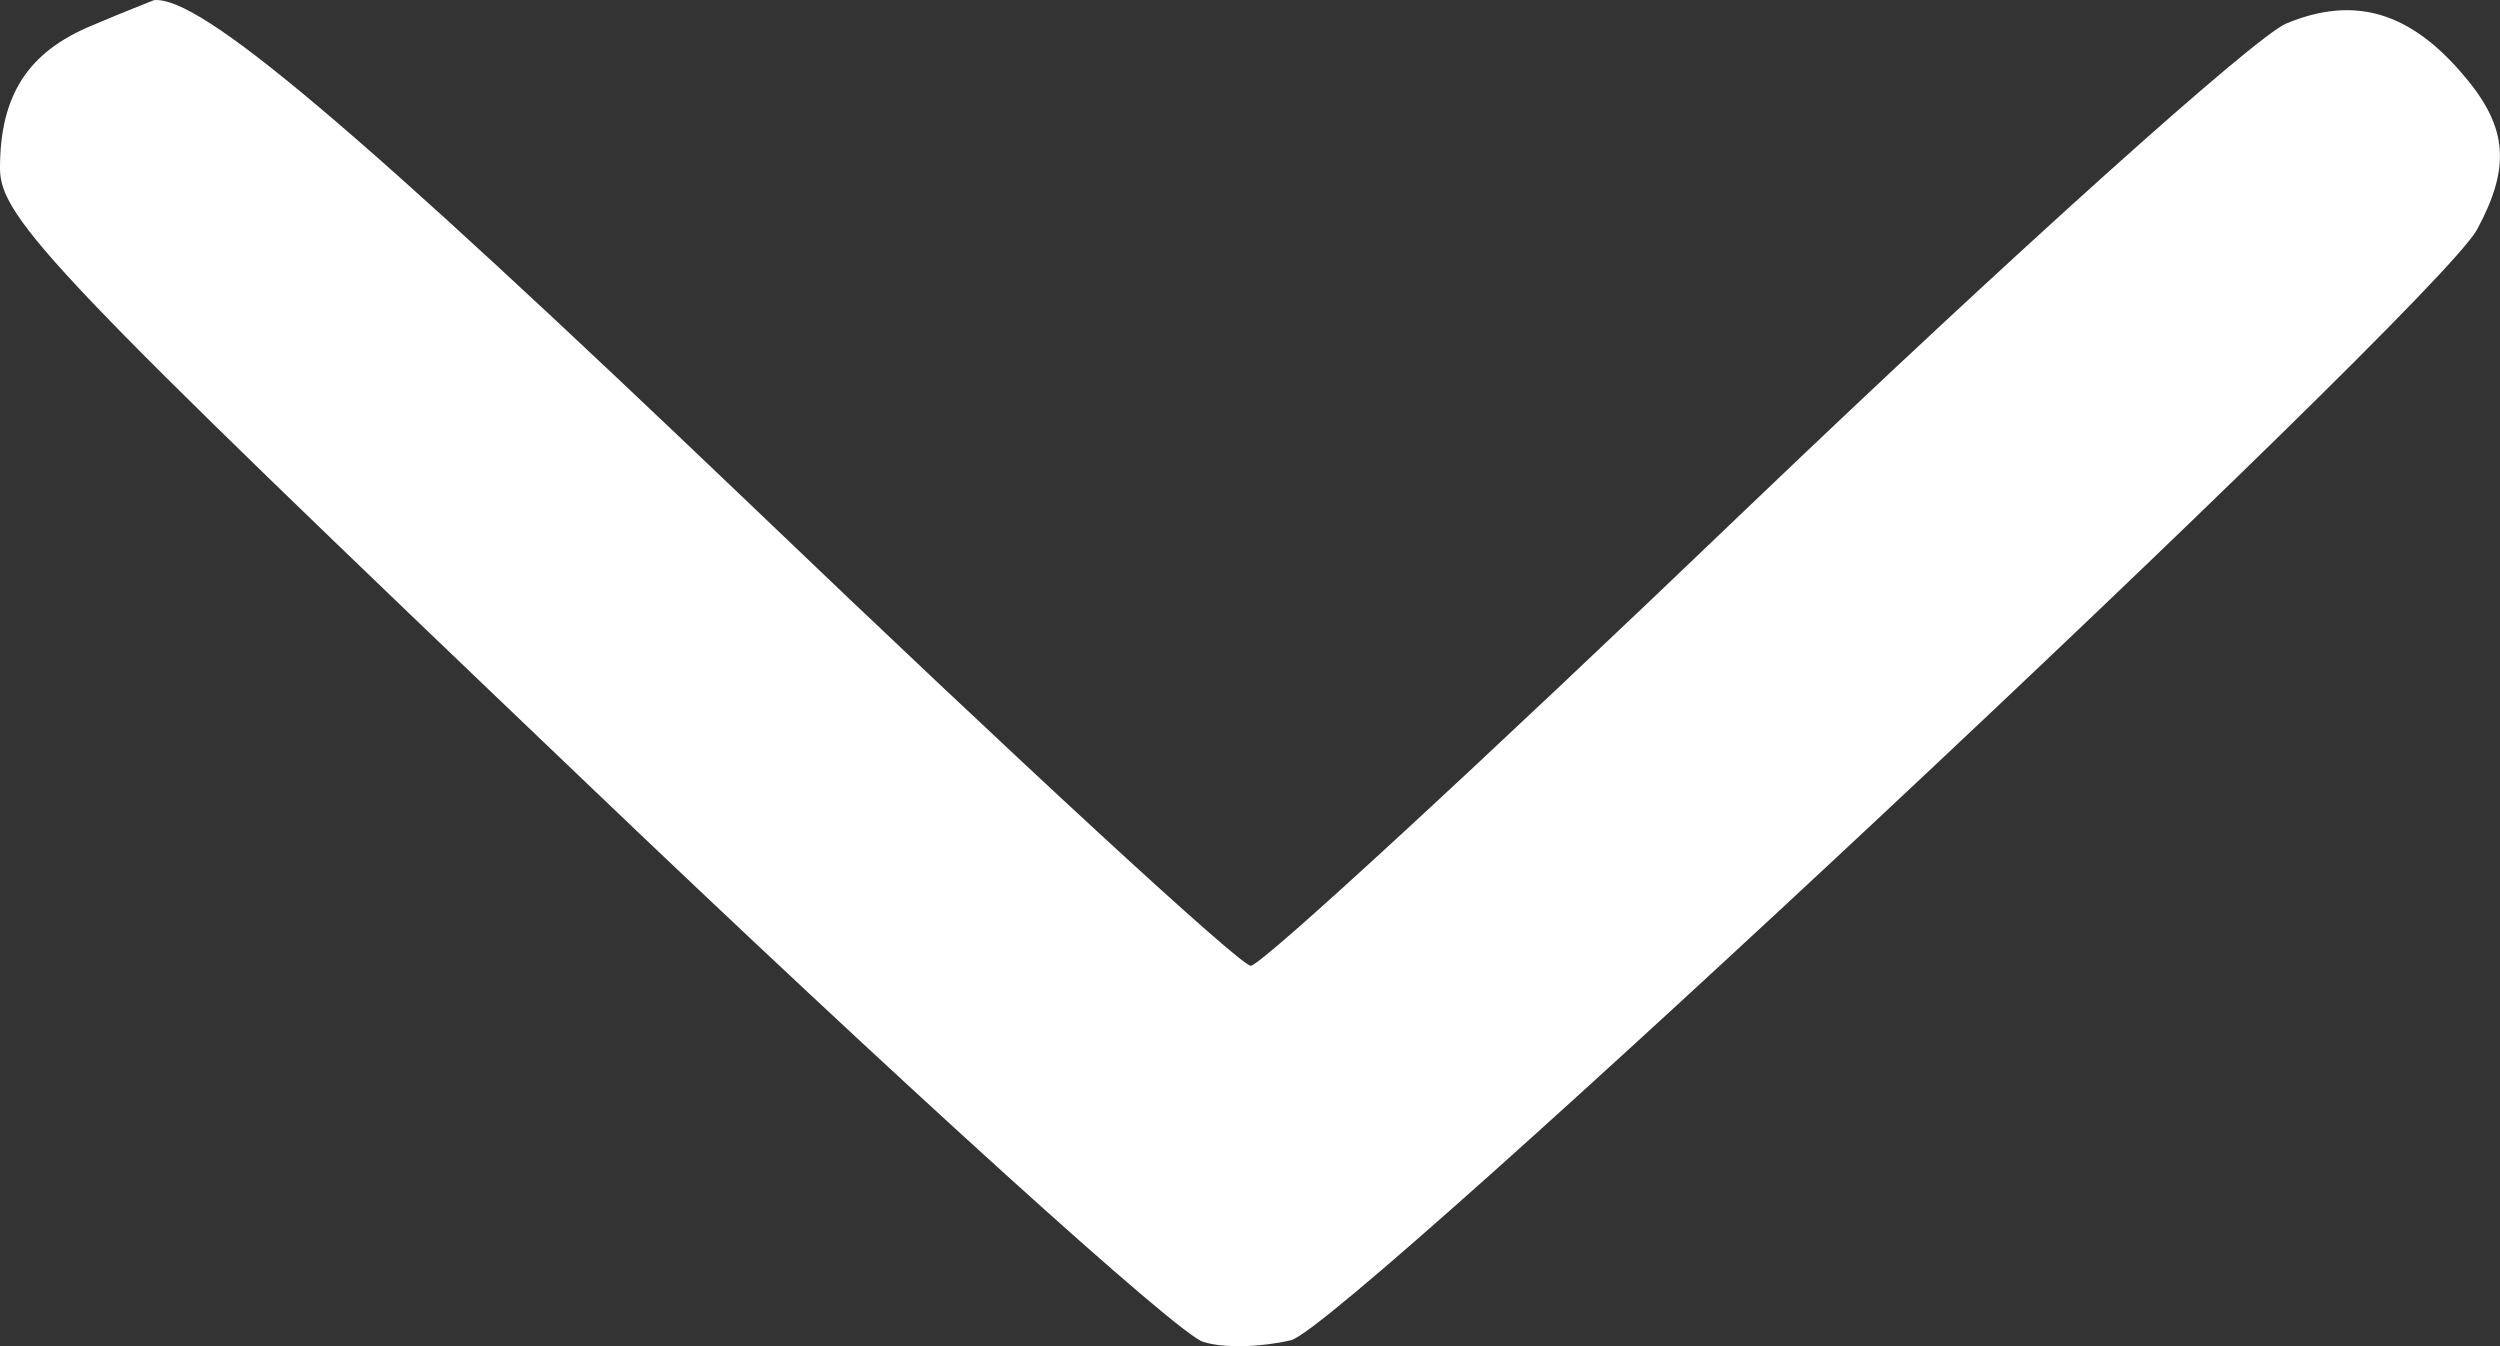 <svg width="13" height="7" viewBox="0 0 13 7" fill="none" xmlns="http://www.w3.org/2000/svg">
<rect x="0" y="0" width="13" height="7" fill="#333333" stroke="none"/>
<path id="Vector" d="M0.482 0.131C0.146 0.269 0 0.494 0 0.875C0 1.135 0.282 1.429 3.029 4.052C4.685 5.636 6.14 6.952 6.258 6.978C6.367 7.013 6.568 7.004 6.713 6.969C6.986 6.909 12.653 1.602 12.88 1.195C13.053 0.875 13.044 0.667 12.817 0.399C12.535 0.061 12.244 -0.025 11.889 0.122C11.725 0.191 10.47 1.317 9.096 2.632C7.723 3.948 6.559 5.022 6.504 5.022C6.449 5.022 5.285 3.948 3.911 2.632C1.837 0.65 1.037 -0.025 0.8 0.001C0.782 0.009 0.646 0.061 0.482 0.131Z" fill="white"/>
</svg>
